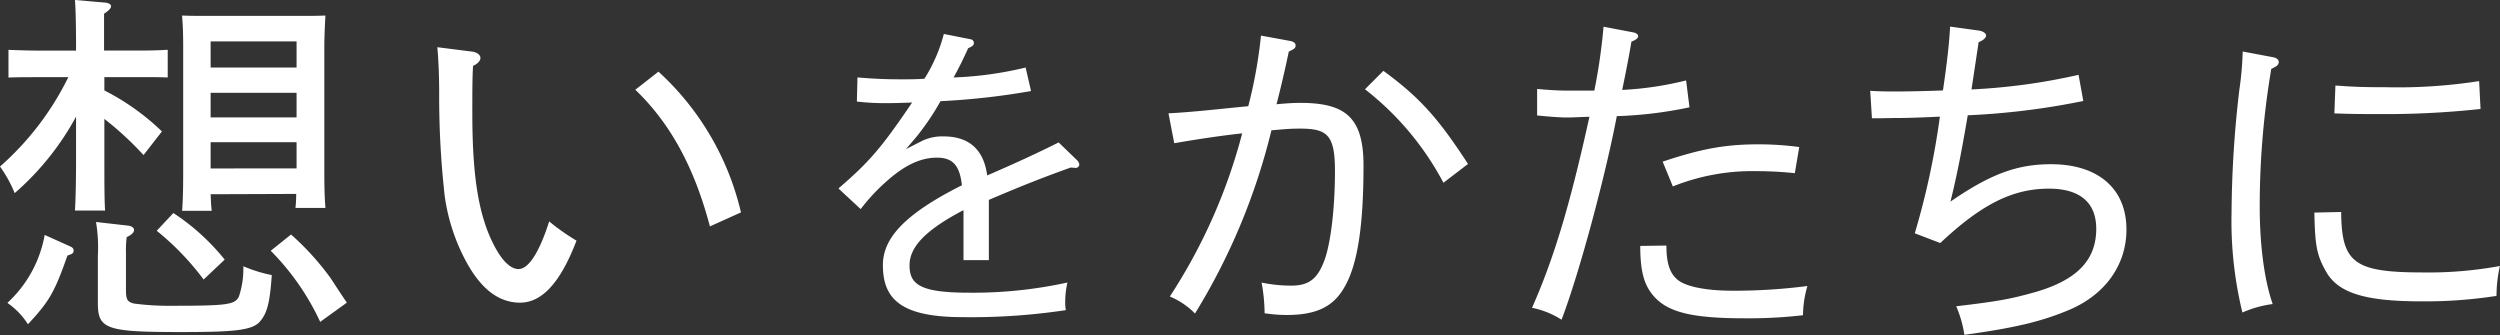 <svg xmlns="http://www.w3.org/2000/svg" width="407.24" height="54.57"><rect width="100%" height="100%" fill="#333333" stroke="none"/><path d="M12.39 19a44.69 44.69 0 0 1-10 12.46A20.58 20.58 0 0 0 0 27.13a46.81 46.81 0 0 0 11.13-14.56H6.2c-2 0-3.19 0-4.82.06V8.12c1.33.06 3.49.12 4.82.12h6.19c0-4-.06-6.74-.18-8.24l4.88.42c.66.06 1 .3 1 .6s-.36.72-1.14 1.21v6h5.55c1.81 0 2.71 0 4.82-.12v4.51c-1.27-.06-3.19-.06-4.82-.06H17v2.17a38.92 38.92 0 0 1 9.38 6.68l-3 3.85A52 52 0 0 0 17 19.37v6.14c0 4 0 7 .12 8.78h-4.91c.12-2 .18-4.81.18-8.78Zm-1 21.12c.42.18.6.36.6.72s-.18.54-1 .78c-2.11 6-2.95 7.46-6.44 11.2a12 12 0 0 0-3.35-3.48 19.74 19.74 0 0 0 6.08-11.07Zm9.45-3.37c.6.06 1 .36 1 .72s-.36.78-1.2 1.15a16.11 16.11 0 0 0-.12 2.52v6.14c0 1.5.24 1.92 1.32 2.17a43.08 43.08 0 0 0 6.08.36c9.14 0 10.35-.18 11-1.51a14.38 14.38 0 0 0 .72-4.93 23.34 23.34 0 0 0 4.63 1.44c-.3 4.39-.72 6.26-2 7.64S38 54.09 29.42 54.09c-12.15 0-13.48-.48-13.48-4.75v-7.65a25.22 25.22 0 0 0-.3-5.53Zm7.4-2.05a36 36 0 0 1 8.36 7.59l-3.43 3.24a44 44 0 0 0-7.64-7.94Zm6.07-3.06c.06 1.08.06 1.86.19 2.7h-4.84c.12-1.38.18-3.36.18-6.31V7.82c0-2.59-.06-3.73-.18-5.29 1.33.06 2.59.06 4.33.06h14.68c1.93 0 2.83 0 4.34-.06-.06 1.08-.18 3.37-.18 5.29v19.8c0 3.18.06 4.69.18 6.25h-4.88a20.81 20.81 0 0 0 .12-2.28Zm14-20.64V6.74h-14V11Zm0 8.12v-4h-14v4Zm0 8.31v-4.27h-14v4.28Zm3.85 25a40.69 40.69 0 0 0-8.06-11.58l3.31-2.65a43.91 43.91 0 0 1 6.44 7.1c.18.25 1 1.57 2.65 4ZM77 8.42c.72.12 1.26.54 1.26 1s-.36.9-1.2 1.32c-.12 1.86-.12 4.21-.12 7.7 0 10.23 1 16.73 3.61 21.66 1.26 2.41 2.65 3.73 3.91 3.73 1.62 0 3.37-2.65 5-7.76a35.64 35.64 0 0 0 4.45 3.13c-2.76 7.22-5.83 10.1-9.2 10.1s-6.2-2.1-8.6-6.37A31.62 31.62 0 0 1 72.45 32a145.17 145.17 0 0 1-.91-16.85c0-2.89-.12-5.53-.3-7.46Zm30.26 3.25A44.82 44.82 0 0 1 120.7 34.6l-5.06 2.28c-2.52-9.57-6.43-16.78-12.15-22.26Zm50.92-5.26a.6.6 0 0 1 .46.57c0 .36-.15.52-.93.88-.88 1.91-1.5 3.21-2.38 4.76A58.5 58.5 0 0 0 167.07 11l.88 3.83a117.51 117.51 0 0 1-14.74 1.65 42.54 42.54 0 0 1-3.87 5.74l-1.76 2.07 2.33-1.19a7.54 7.54 0 0 1 3.82-.88c4.09 0 6.52 2.12 7.08 6.36 3.67-1.6 7.29-3.2 11.64-5.38l3 2.9a1.22 1.22 0 0 1 .37.72.6.6 0 0 1-.73.52l-.67-.05c-4.91 1.76-8 3-13.34 5.27v9.82h-4.13v-8.15c-6.41 3.36-8.79 6.1-8.79 9 0 3.15 1.81 4.45 9.72 4.45a71.66 71.66 0 0 0 16-1.66 14.27 14.27 0 0 0-.36 3.21 6.6 6.6 0 0 0 .1 1.29 103.52 103.52 0 0 1-16.8 1.14c-10 0-13-2.9-13-8.48 0-4.29 3.36-8.22 12.87-13-.36-3.26-1.5-4.5-4.08-4.5s-5.12 1.19-7.81 3.52a31.46 31.46 0 0 0-4.6 4.86l-3.62-3.36c4.86-4.19 6.88-6.41 12-14-1.25.05-2.85.1-4 .1a38.29 38.29 0 0 1-5-.26l.1-3.93c3 .26 4.92.31 7.24.31 1.24 0 2.43 0 3.67-.1a25.78 25.78 0 0 0 3.16-7.29Zm52.04.27c.5.11.83.33.83.72s-.16.56-1.11 1c-.6 2.88-1.27 5.76-2 8.58 1.77-.16 2.77-.22 3.88-.22 7.3 0 10.29 2.33 10.29 10.19 0 10-1 16.22-3.1 19.82-1.82 3.21-4.59 4.54-9.46 4.54a25 25 0 0 1-3.55-.28 28.89 28.89 0 0 0-.49-5 23.79 23.79 0 0 0 4.81.5c3 0 4.43-1.17 5.59-4.6.83-2.6 1.55-7.75 1.55-14.12 0-5.92-1.32-6.86-5.75-6.86-1.55 0-2.77.11-4.6.28a103.45 103.45 0 0 1-12.45 29.84 12.44 12.44 0 0 0-4.1-2.77 90.1 90.1 0 0 0 11.79-26.58c-3.54.39-7.25.95-11.07 1.61l-.94-4.87c4.26-.22 8.36-.72 13-1.16a76.78 76.78 0 0 0 2.07-11.5Zm24.91 23.09a47.31 47.31 0 0 0-12.78-15.23l3-3c5.81 4.26 8.86 7.58 13.78 15.17Zm40.08-12.29a66.84 66.84 0 0 1-11.84 1.44c-1.83 9.63-6.09 25.57-9 33.16a14 14 0 0 0-4.81-1.94c3.54-8 6.14-16.55 9.35-31.11-.94 0-2.6.11-3.65.11s-2.6-.11-4.87-.33v-4.32c2.43.22 3.82.27 5 .27h4.32a93.52 93.52 0 0 0 1.5-10.41l4.92.94c.45.11.72.33.72.61s-.27.55-1.1.89c-.39 2.32-.67 3.82-1.5 7.86a53.59 53.59 0 0 0 10.41-1.55ZM271.45 40c0 2.83.55 4.43 1.66 5.43 1.27 1.22 4.65 1.93 9.24 1.93a93.52 93.52 0 0 0 12.07-.77 17.48 17.48 0 0 0-.72 4.76 78 78 0 0 1-9.46.5c-8.47 0-12.46-.94-14.79-3.54-1.6-1.78-2.26-4-2.26-8.25Zm-.61-13.67c6.31-2.1 10.18-2.82 15.67-2.82a50.68 50.68 0 0 1 6.58.44l-.72 4.26a59.93 59.93 0 0 0-6.2-.33 34.77 34.77 0 0 0-13.67 2.49ZM311.91 38A125.51 125.51 0 0 0 316 19c-2.27.11-5.09.22-6.7.22-1.33 0-2.43.05-4.37.05l-.28-4.48c1.44.11 3 .11 4.32.11 1.72 0 4.76-.06 7.53-.17.72-4.92 1.05-8 1.16-10.4l4.76.66c.61.11 1.11.44 1.11.78s-.39.77-1.22 1.1l-1.16 7.7a99.9 99.9 0 0 0 17.44-2.38l.77 4.26a120.05 120.05 0 0 1-18.82 2.33c-.78 4.59-1.66 9.46-2.82 14.06 6.53-4.49 10.85-6.09 16.38-6.09 7.7 0 12.29 4 12.29 10.63 0 5.86-3.54 10.62-9.24 13.06-4.32 1.83-8.58 2.93-17.16 4.1a18.83 18.83 0 0 0-1.33-4.65c7-.83 8.69-1.17 12.34-2.16 7.14-1.94 10.47-5.21 10.47-10.46 0-4.27-2.66-6.54-7.7-6.54-5.92 0-11 2.55-17.71 8.86Zm58.46-28.66c.5.11.83.39.83.77s-.22.67-1.22 1.11a134.55 134.55 0 0 0-1.88 22.42c0 6.42.78 12.07 2.11 15.89a17.65 17.65 0 0 0-4.93 1.38 62.89 62.89 0 0 1-1.77-16.27 177.38 177.38 0 0 1 1.27-20 53.69 53.69 0 0 0 .55-6.25Zm11 25.19c.05 8.36 2.16 9.85 13.4 9.85a64 64 0 0 0 12.45-1.05 22.84 22.84 0 0 0-.55 4.87 75.75 75.75 0 0 1-12.18.89c-9.36 0-13.73-1.39-15.67-5-1.44-2.6-1.71-4.09-1.82-9.46Zm-.94-20.6c3 .22 4.59.28 8.25.28a85.89 85.89 0 0 0 15.16-1l.23 4.54a142.82 142.82 0 0 1-16.89.83c-2.43 0-4 0-6.92-.11Z" fill="#fff" data-name="レイヤー 2"/></svg>